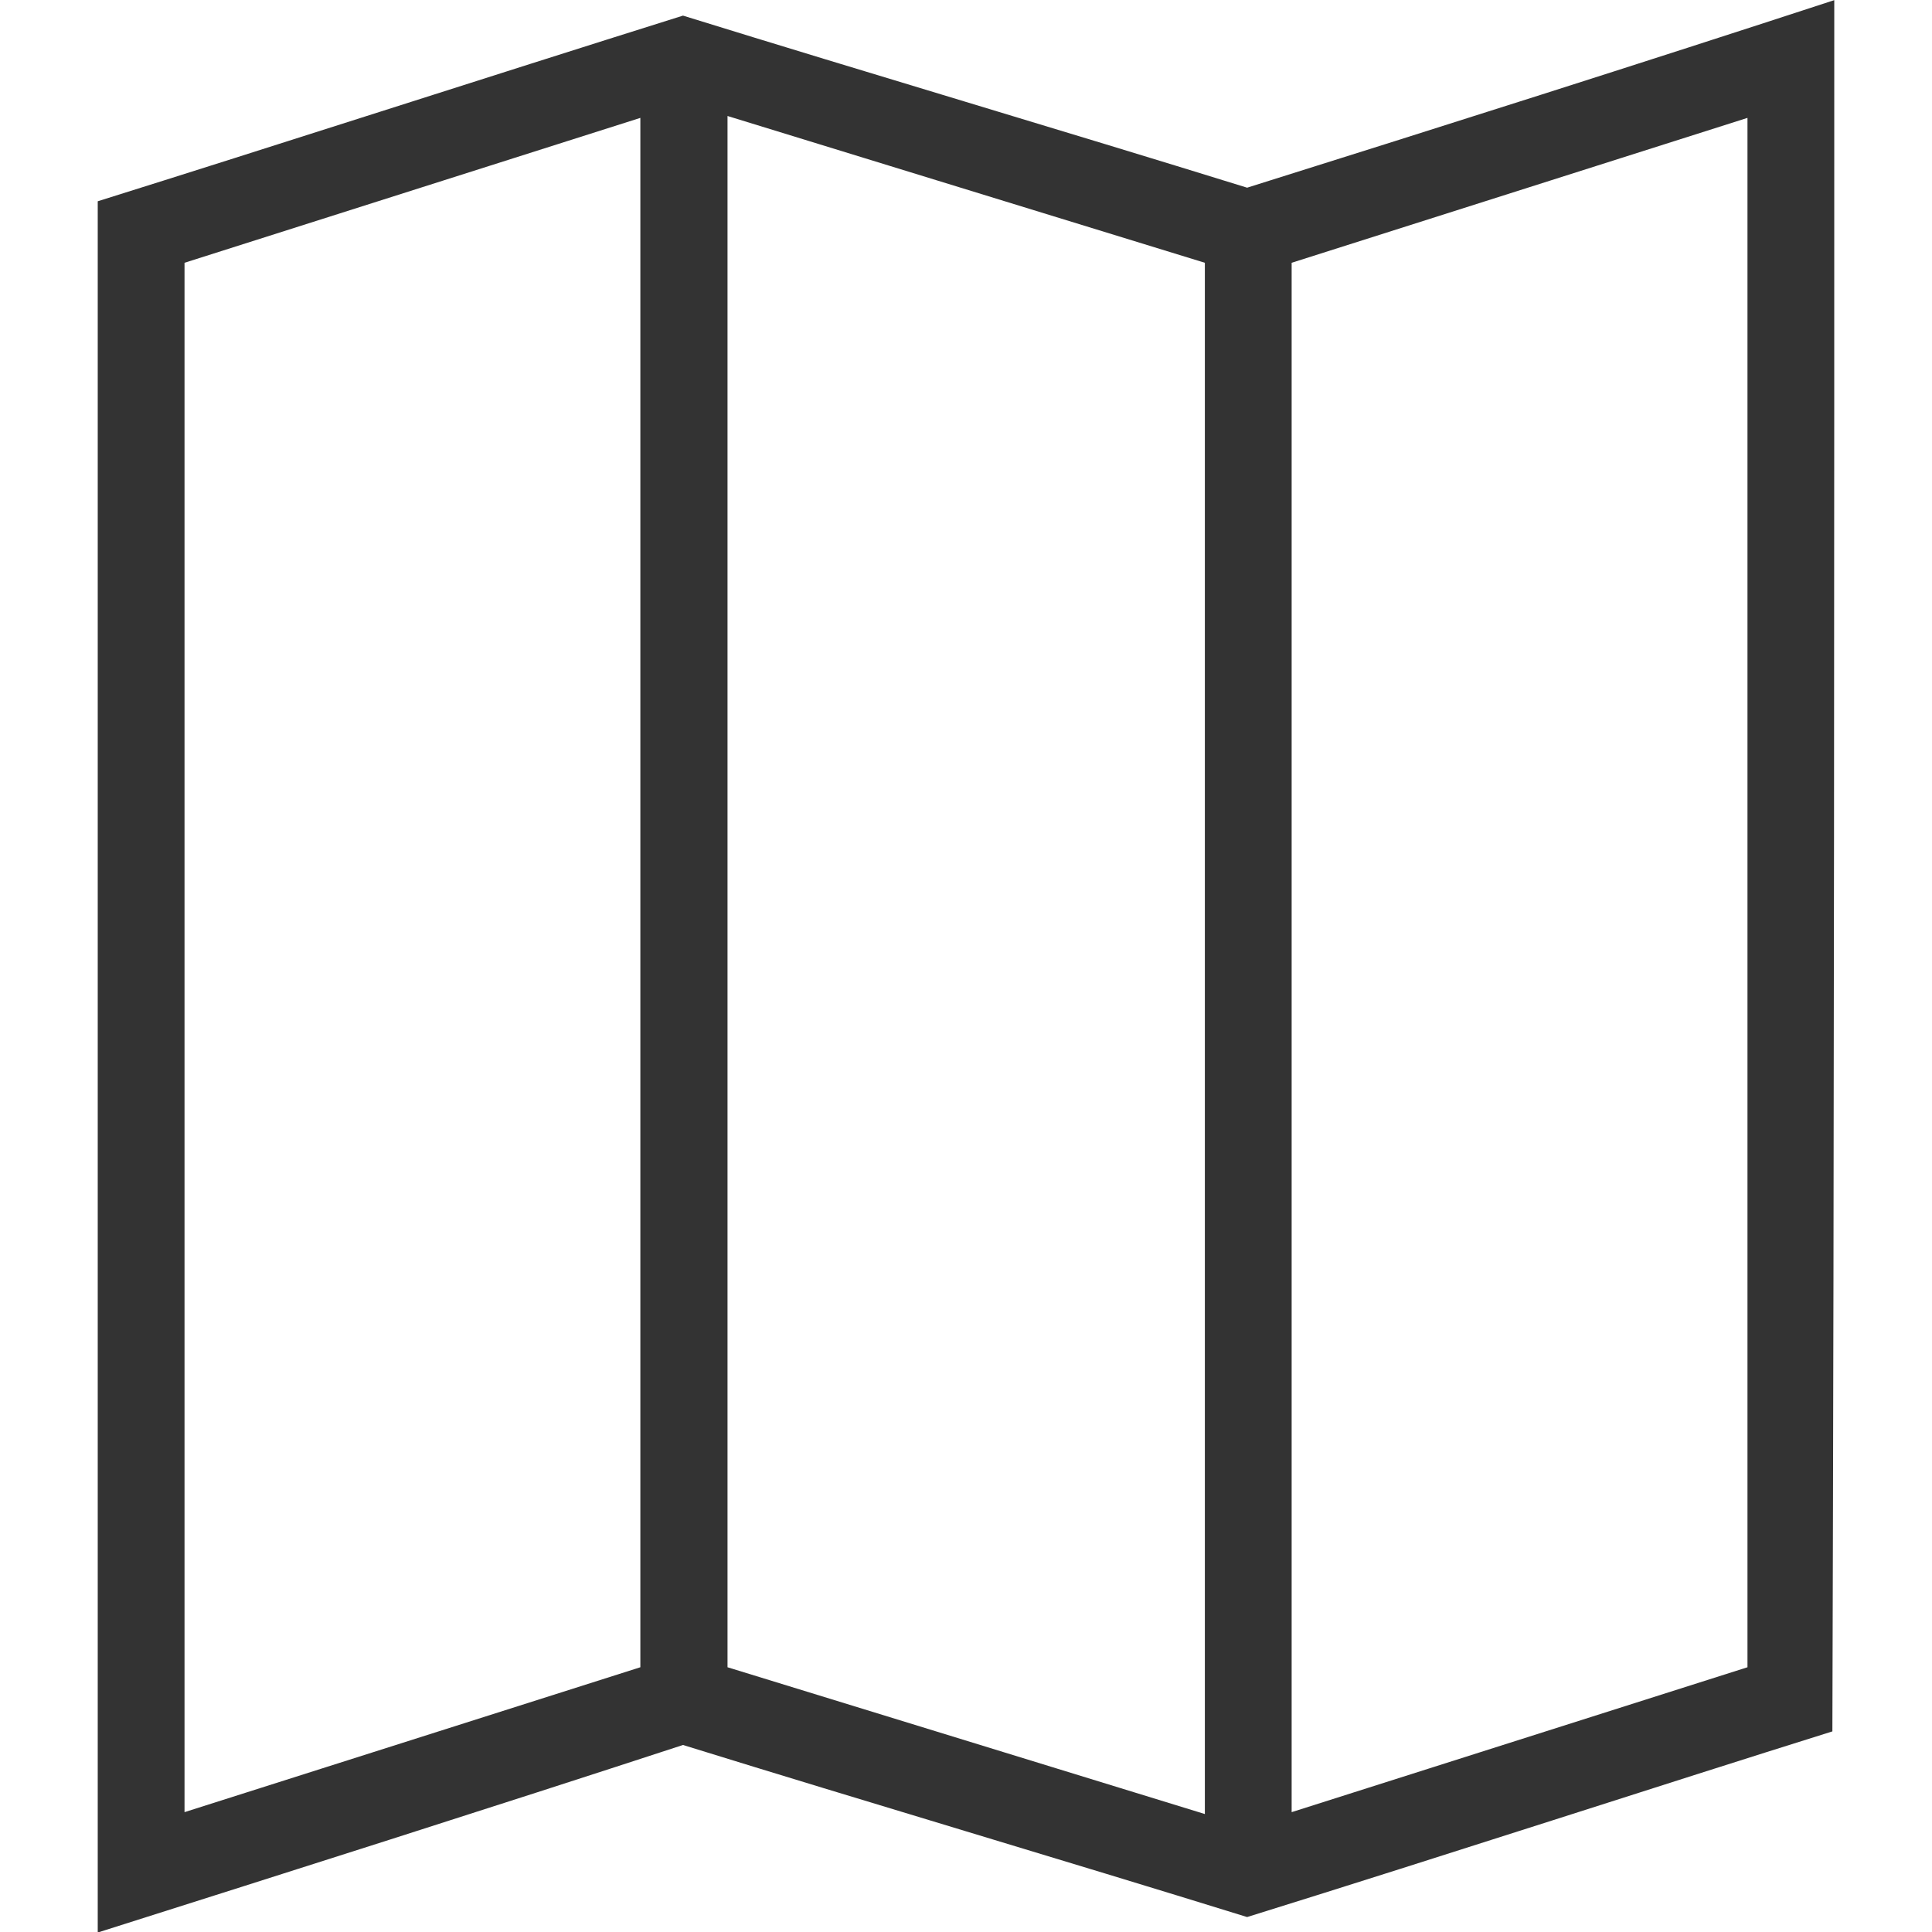 <svg enable-background="new 0 0 512 512" viewBox="0 0 512 512" xmlns="http://www.w3.org/2000/svg"><path d="m486.1 952.4c-51.7 16.9-103.4 33.3-155.6 49.7-49.7-15.4-99.8-30.2-149.5-45.6-53.8 16.9-109.1 34.8-155.1 49.2v458.8c51.7-16.4 103.4-32.8 155.1-49.7 49.7 15.4 99.8 30.2 149.5 45.6 54.3-16.9 109.1-34.8 155.1-49.2.5-161.9.5-318 .5-458.8zm-293.3 30.7 126.5 38.9v411.1l-126.5-38.9zm-23.1.5v410.6l-120.8 38.4v-410.6zm293.4 0v410.6l-120.8 38.4v-410.6z" fill="#333" transform="translate(0 -952.362)"/></svg>